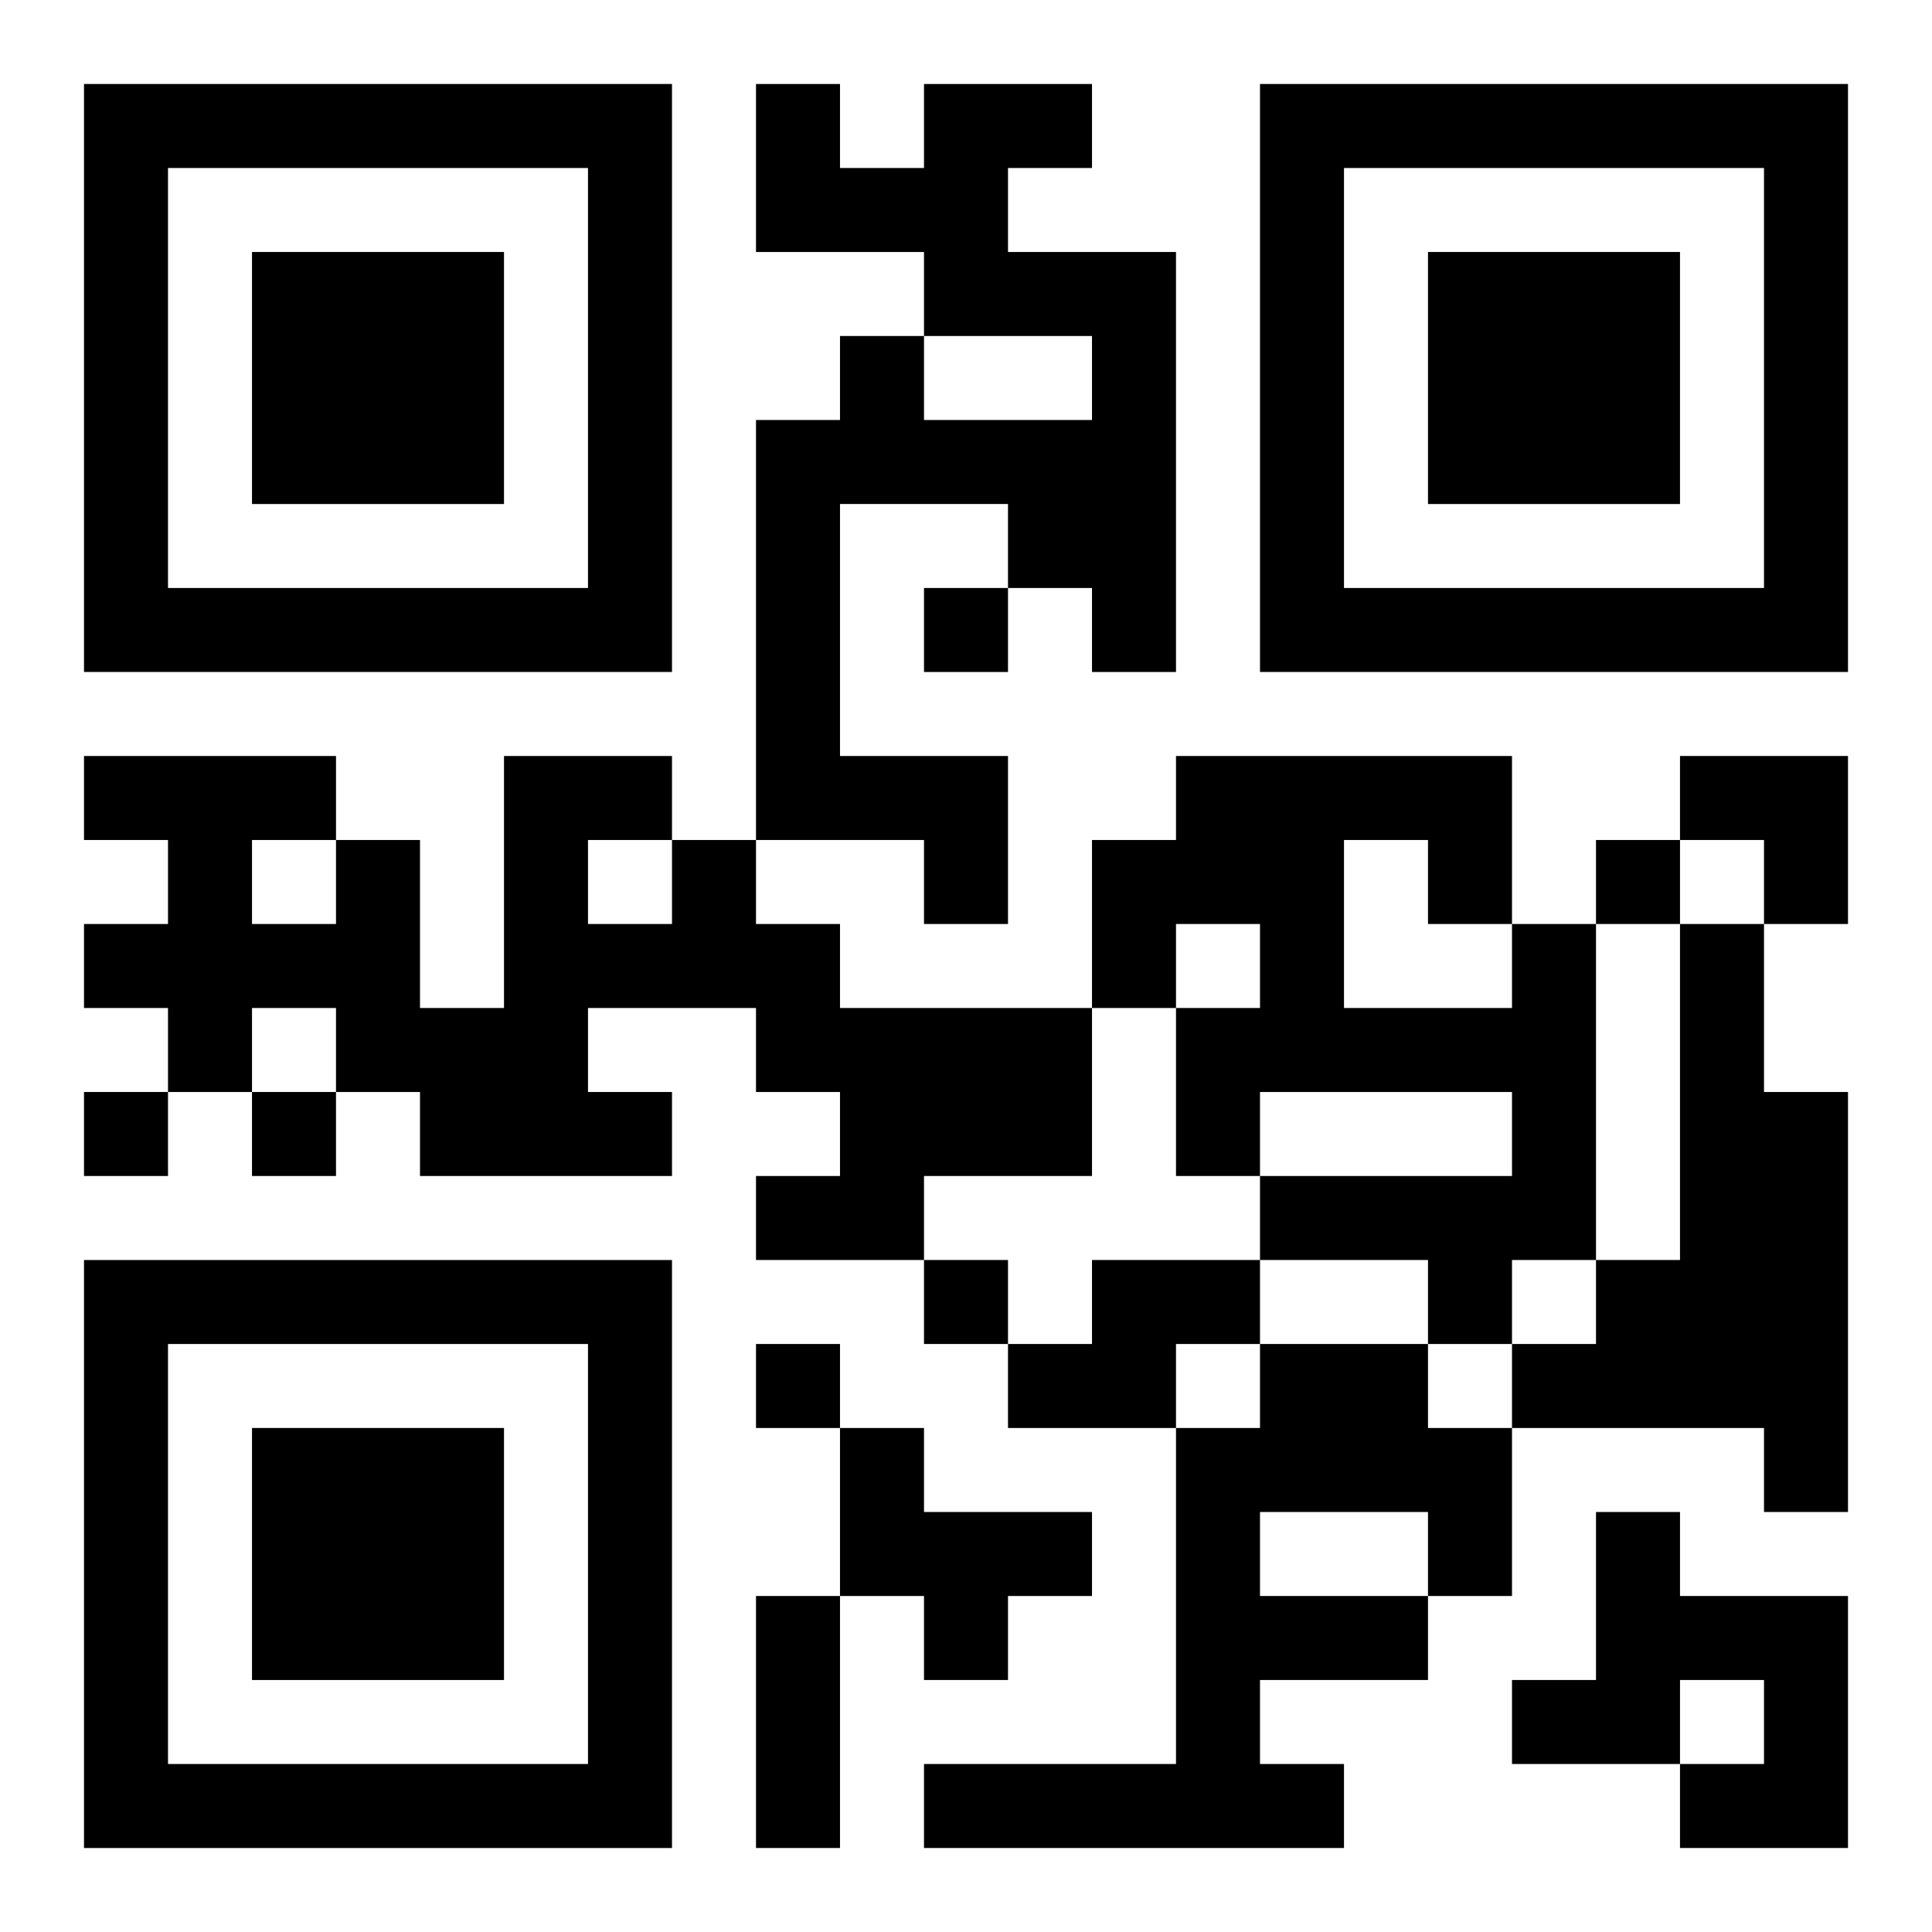 <?xml version="1.0" encoding="UTF-8"?>
<svg width="250" height="250" baseProfile="full" version="1.1" viewBox="-1 -1 23 23" xmlns="http://www.w3.org/2000/svg" xmlns:xlink="http://www.w3.org/1999/xlink"><symbol id="a"><path d="m0 7v7h7v-7h-7zm1 1h5v5h-5v-5zm1 1v3h3v-3h-3z"/></symbol><use y="-7" xlink:href="#a"/><use y="7" xlink:href="#a"/><use x="14" y="-7" xlink:href="#a"/><path d="m10 0h2v1h-1v1h2v5h-1v-1h-1v-1h-2v3h2v2h-1v-1h-2v-5h1v-1h1v1h2v-1h-2v-1h-2v-2h1v1h1v-1m-3 9h1v1h1v1h3v2h-2v1h-2v-1h1v-1h-1v-1h-2v1h1v1h-3v-1h-1v-1h-1v1h-1v-1h-1v-1h1v-1h-1v-1h3v1h1v2h1v-3h2v1m-1 0v1h1v-1h-1m-4 0v1h1v-1h-1m15 1h1v4h-1v1h-1v-1h-2v-1h3v-1h-3v1h-1v-2h1v-1h-1v1h-1v-2h1v-1h4v2m-2-1v2h2v-1h-1v-1h-1m4 1h1v2h1v5h-1v-1h-3v-1h1v-1h1v-4m-7 4h2v1h-1v1h-2v-1h1v-1m2 1h2v1h1v2h-1v1h-2v1h1v1h-5v-1h3v-4h1v-1m0 2v1h2v-1h-2m-5-1h1v1h2v1h-1v1h-1v-1h-1v-2m9 1h1v1h2v3h-2v-1h1v-1h-1v1h-2v-1h1v-2m-8-11v1h1v-1h-1m8 3v1h1v-1h-1m-18 3v1h1v-1h-1m2 0v1h1v-1h-1m8 2v1h1v-1h-1m-2 1v1h1v-1h-1m0 3h1v3h-1v-3m11-10h2v2h-1v-1h-1z"/></svg>
